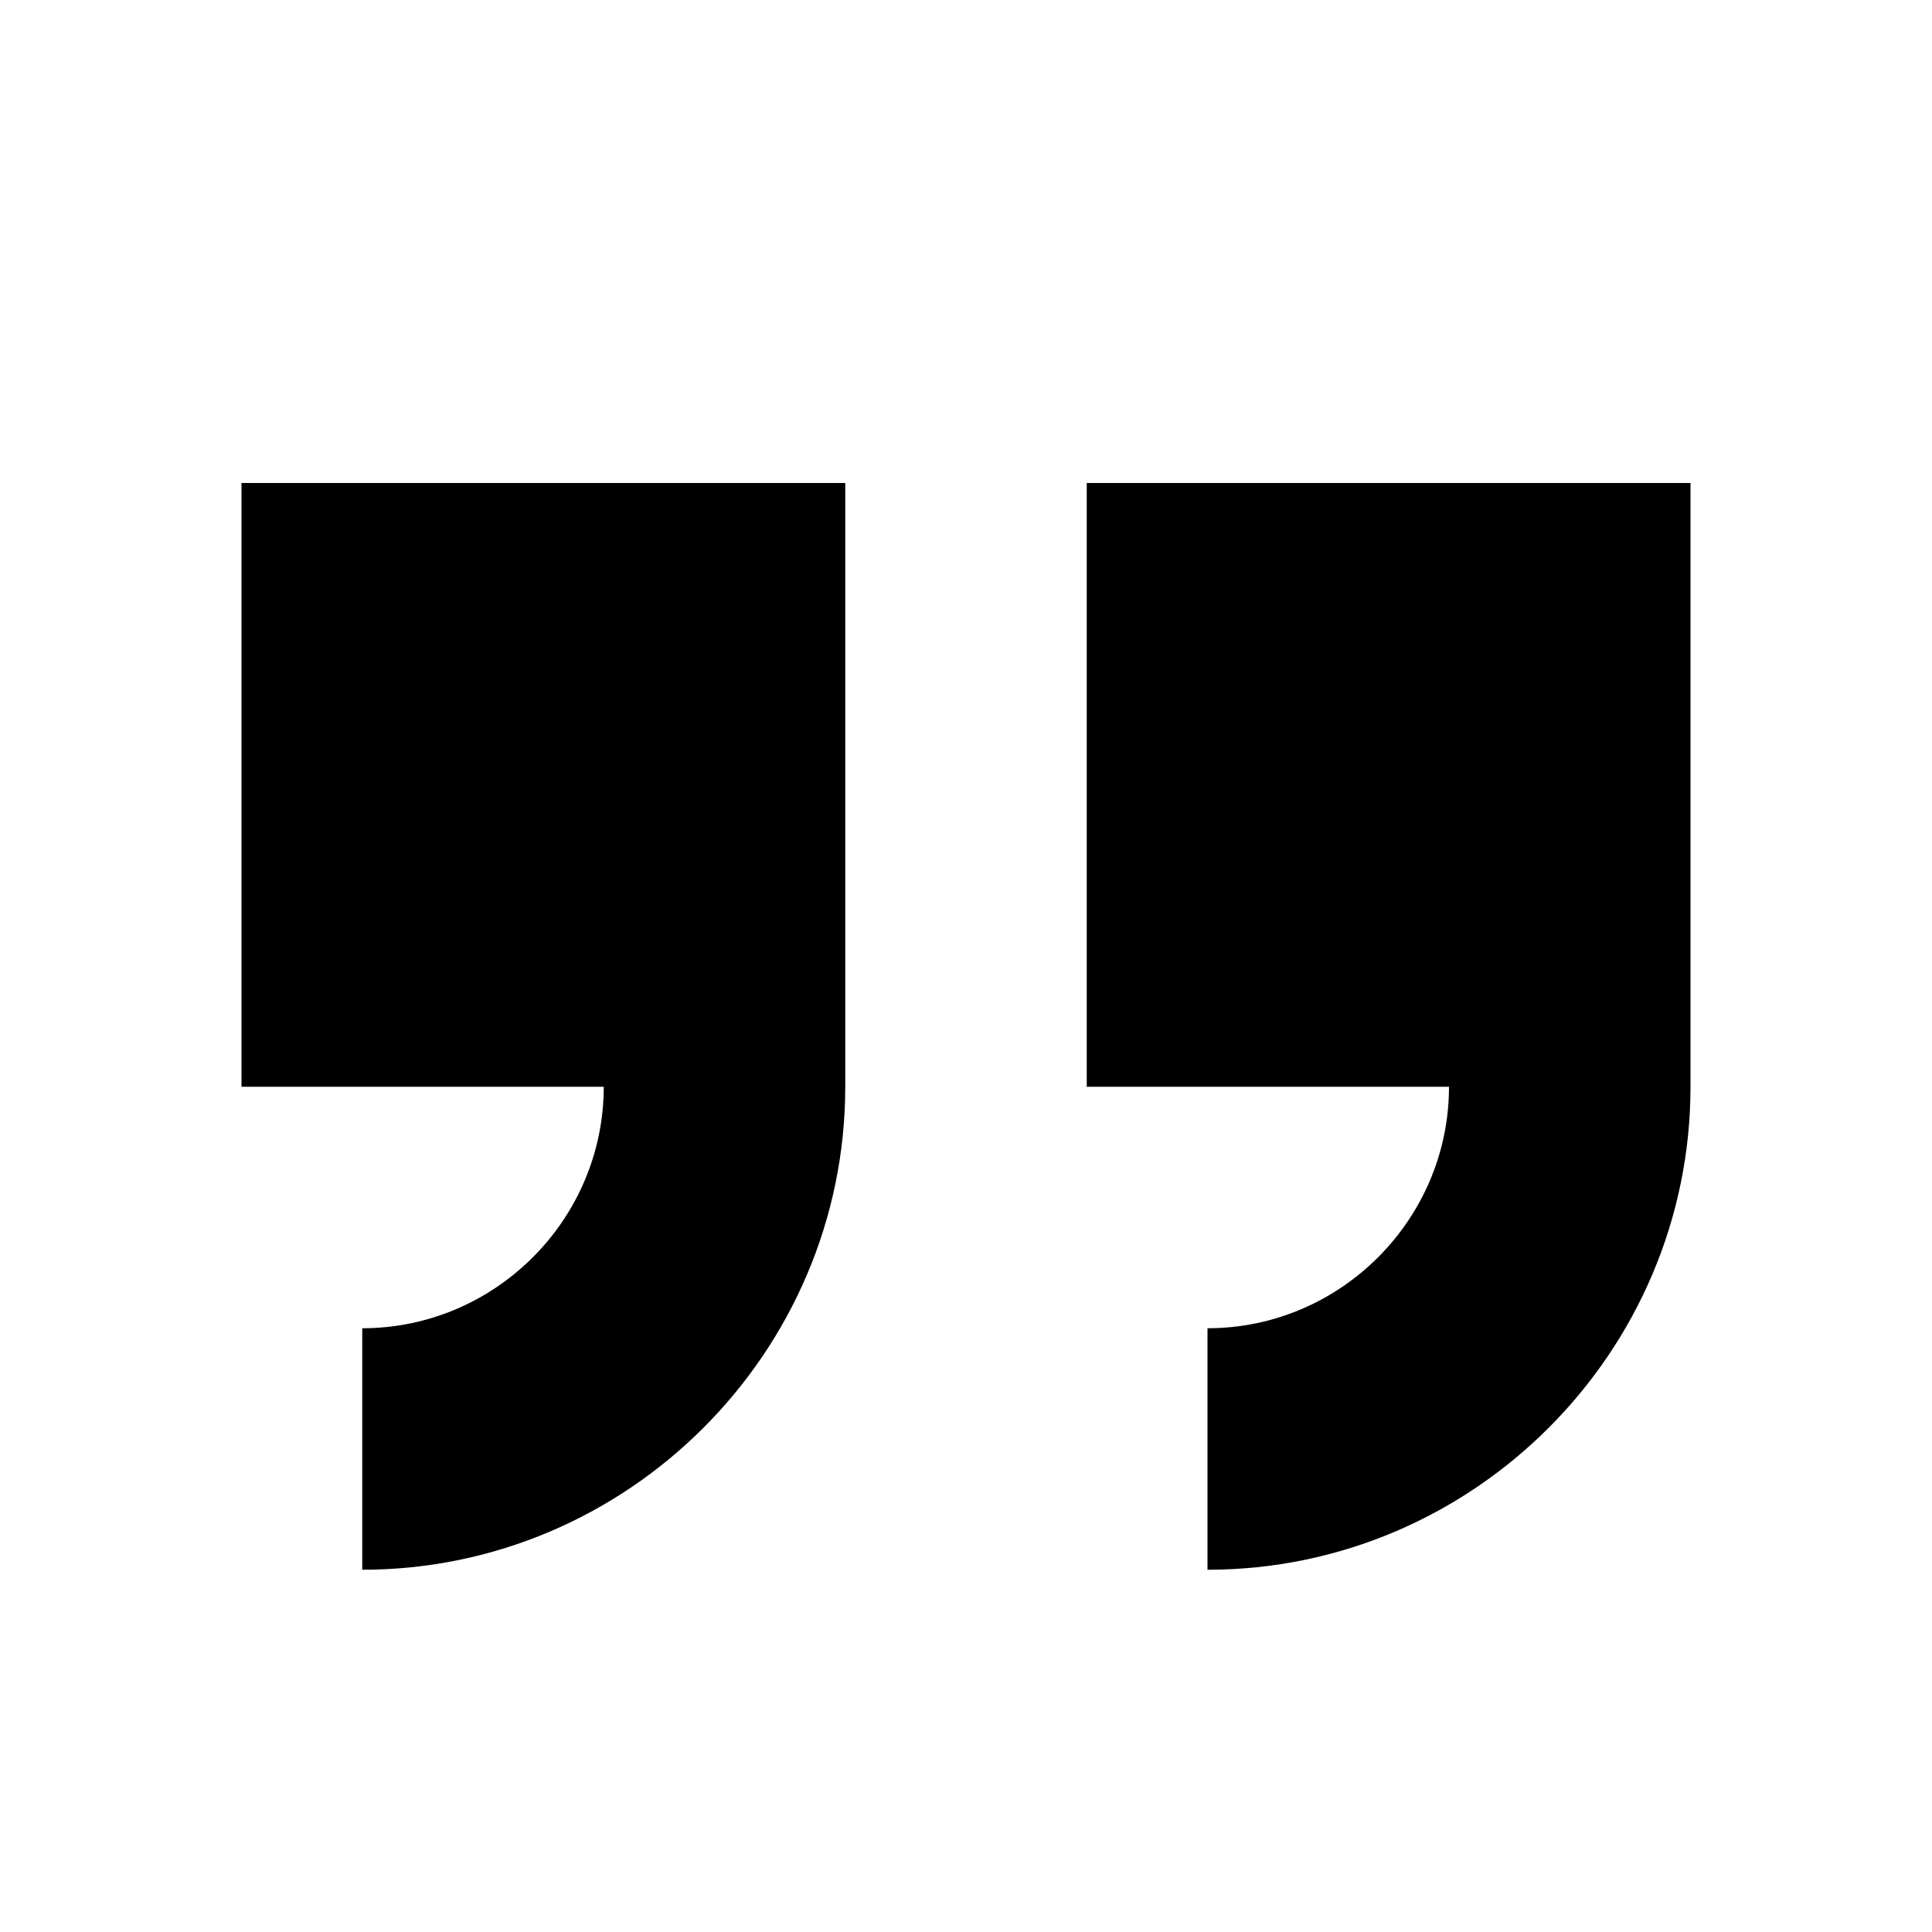 <svg xmlns="http://www.w3.org/2000/svg" viewBox="0 0 16 16"><rect x="0" fill="none" width="16" height="16"/><g><path d="M2 9h3c0 1.1-.9 2-2 2v2c2.2 0 4-1.8 4-4V4H2v5zm7-5v5h3c0 1.1-.9 2-2 2v2c2.2 0 4-1.8 4-4V4H9z"/></g></svg>